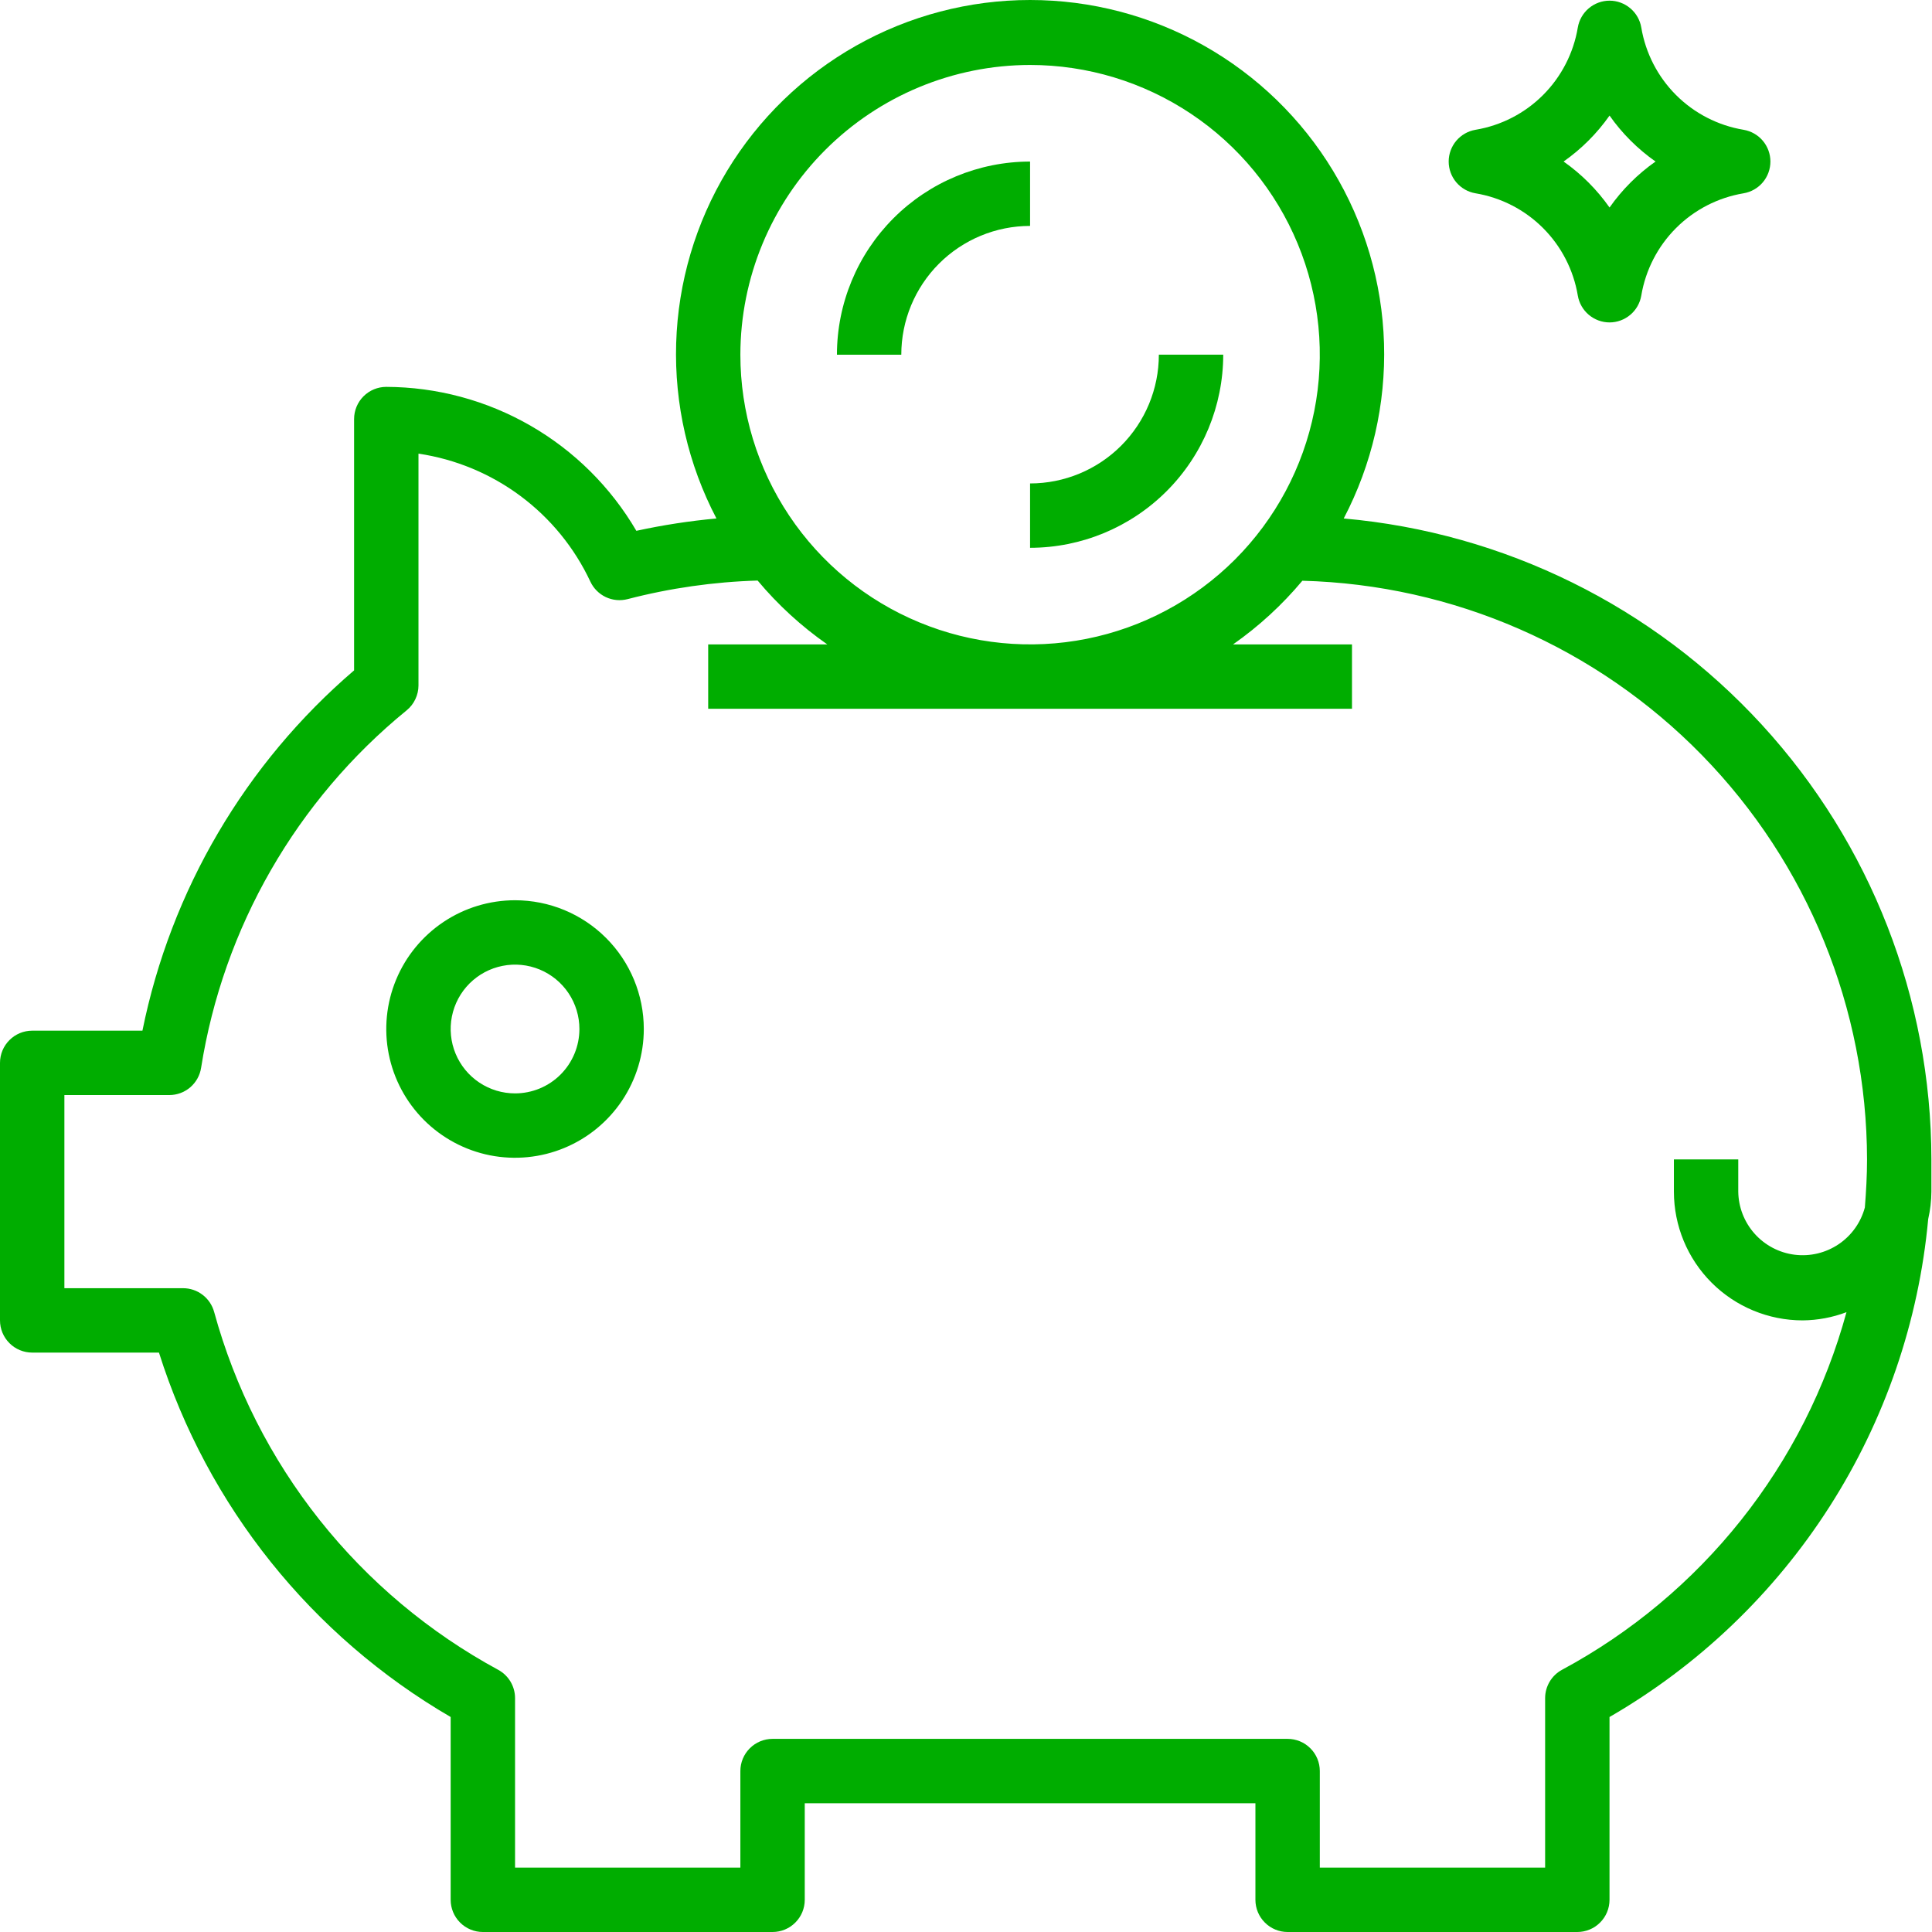 <?xml version="1.0" encoding="UTF-8"?>
<svg xmlns="http://www.w3.org/2000/svg" width="61" height="61" viewBox="0 0 61 61" fill="none">
  <path d="M16.262 28.424C15.458 28.424 14.672 28.662 14.003 29.109C13.335 29.556 12.813 30.191 12.506 30.933C12.198 31.676 12.117 32.494 12.274 33.282C12.431 34.071 12.819 34.795 13.387 35.364C13.956 35.932 14.68 36.32 15.469 36.477C16.257 36.633 17.075 36.553 17.817 36.245C18.56 35.938 19.195 35.416 19.642 34.748C20.089 34.079 20.327 33.293 20.327 32.489C20.327 31.411 19.899 30.377 19.136 29.615C18.374 28.852 17.34 28.424 16.262 28.424ZM16.262 34.522C15.86 34.522 15.467 34.403 15.132 34.179C14.798 33.956 14.538 33.639 14.384 33.267C14.23 32.896 14.19 32.487 14.268 32.093C14.347 31.698 14.54 31.336 14.824 31.052C15.109 30.768 15.471 30.574 15.865 30.496C16.259 30.417 16.668 30.457 17.04 30.611C17.411 30.765 17.729 31.026 17.952 31.36C18.175 31.694 18.294 32.087 18.294 32.489C18.294 33.028 18.08 33.545 17.699 33.927C17.318 34.308 16.801 34.522 16.262 34.522Z" fill="#00AD00"></path>
  <path d="M42.426 16.37C43.319 14.666 43.757 12.76 43.698 10.837C43.639 8.915 43.085 7.039 42.089 5.393C41.094 3.747 39.69 2.386 38.014 1.441C36.338 0.496 34.447 0 32.523 0C30.6 0 28.708 0.496 27.033 1.441C25.357 2.386 23.953 3.747 22.957 5.393C21.962 7.039 21.408 8.915 21.349 10.837C21.29 12.76 21.728 14.666 22.621 16.37C21.771 16.448 20.927 16.578 20.092 16.76C19.285 15.381 18.133 14.236 16.748 13.439C15.363 12.642 13.794 12.22 12.196 12.215C11.927 12.215 11.668 12.322 11.478 12.512C11.287 12.703 11.18 12.962 11.18 13.231V21.166C7.746 24.106 5.394 28.111 4.497 32.542H1.016C0.747 32.542 0.488 32.649 0.298 32.84C0.107 33.03 0 33.289 0 33.558V41.689C0 41.959 0.107 42.217 0.298 42.408C0.488 42.599 0.747 42.706 1.016 42.706H5.019C6.551 47.553 9.835 51.655 14.229 54.212V59.984C14.229 60.253 14.336 60.512 14.527 60.702C14.717 60.893 14.976 61 15.245 61H24.393C24.662 61 24.921 60.893 25.111 60.702C25.302 60.512 25.409 60.253 25.409 59.984V56.935H39.638V59.984C39.638 60.253 39.745 60.512 39.936 60.702C40.126 60.893 40.385 61 40.654 61H49.801C50.071 61 50.33 60.893 50.52 60.702C50.711 60.512 50.818 60.253 50.818 59.984V54.212C53.63 52.587 56.011 50.311 57.762 47.575C59.513 44.84 60.582 41.724 60.88 38.49C60.945 38.206 60.979 37.915 60.981 37.624V36.607C60.974 31.526 59.066 26.632 55.632 22.887C52.198 19.141 47.487 16.817 42.426 16.37ZM32.523 2.051C34.333 2.051 36.101 2.588 37.605 3.593C39.11 4.598 40.282 6.027 40.974 7.698C41.667 9.369 41.848 11.209 41.495 12.983C41.142 14.757 40.271 16.387 38.992 17.667C37.712 18.946 36.082 19.817 34.308 20.17C32.534 20.523 30.694 20.342 29.023 19.649C27.352 18.957 25.923 17.785 24.918 16.28C23.913 14.776 23.376 13.008 23.376 11.198C23.379 8.773 24.343 6.448 26.058 4.733C27.773 3.019 30.098 2.054 32.523 2.051ZM58.88 38.124C58.753 38.598 58.459 39.011 58.051 39.285C57.644 39.559 57.151 39.677 56.663 39.616C56.176 39.555 55.727 39.319 55.4 38.953C55.073 38.587 54.889 38.115 54.883 37.624V36.607H52.851V37.624C52.851 38.702 53.279 39.736 54.041 40.498C54.804 41.261 55.838 41.689 56.916 41.689C57.389 41.685 57.858 41.597 58.3 41.43C57.647 43.823 56.514 46.057 54.969 47.998C53.425 49.939 51.503 51.546 49.319 52.721C49.157 52.808 49.023 52.937 48.929 53.094C48.835 53.252 48.785 53.432 48.785 53.615V58.967H41.671V55.918C41.671 55.649 41.564 55.39 41.373 55.2C41.182 55.009 40.924 54.902 40.654 54.902H24.393C24.123 54.902 23.864 55.009 23.674 55.2C23.483 55.39 23.376 55.649 23.376 55.918V58.967H16.262V53.615C16.262 53.432 16.212 53.252 16.118 53.094C16.024 52.937 15.889 52.808 15.728 52.721C13.549 51.54 11.63 49.93 10.089 47.988C8.548 46.046 7.416 43.813 6.761 41.422C6.702 41.207 6.574 41.017 6.397 40.882C6.22 40.746 6.003 40.673 5.78 40.673H2.033V34.575H5.346C5.588 34.575 5.822 34.488 6.006 34.331C6.189 34.174 6.311 33.957 6.349 33.718C7.05 29.285 9.36 25.265 12.839 22.428C12.956 22.333 13.05 22.213 13.114 22.076C13.179 21.94 13.213 21.791 13.213 21.641V14.323C14.38 14.496 15.487 14.956 16.433 15.66C17.38 16.365 18.138 17.293 18.639 18.362C18.739 18.577 18.912 18.75 19.126 18.852C19.341 18.953 19.584 18.976 19.814 18.917C21.157 18.568 22.534 18.371 23.921 18.33C24.562 19.097 25.301 19.774 26.12 20.346H22.36V22.378H42.687V20.346H38.932C39.746 19.775 40.482 19.1 41.12 18.336C45.886 18.46 50.415 20.439 53.745 23.851C57.074 27.263 58.941 31.84 58.949 36.607C58.949 37.116 58.92 37.624 58.88 38.124Z" fill="#00AD00"></path>
  <path d="M32.523 7.133V5.101C30.906 5.102 29.356 5.745 28.213 6.888C27.069 8.032 26.426 9.582 26.425 11.199H28.457C28.457 10.12 28.886 9.086 29.648 8.324C30.411 7.562 31.445 7.133 32.523 7.133Z" fill="#00AD00"></path>
  <path d="M32.523 17.296C34.14 17.295 35.69 16.652 36.834 15.508C37.977 14.365 38.62 12.815 38.622 11.198H36.589C36.589 12.277 36.16 13.31 35.398 14.073C34.636 14.835 33.602 15.264 32.523 15.264V17.296Z" fill="#00AD00"></path>
  <path d="M49.817 9.333C49.857 9.569 49.98 9.784 50.163 9.939C50.347 10.094 50.579 10.18 50.819 10.18C51.059 10.18 51.292 10.094 51.475 9.939C51.659 9.784 51.781 9.569 51.821 9.333C51.956 8.525 52.34 7.779 52.919 7.2C53.498 6.621 54.244 6.238 55.051 6.103C55.288 6.063 55.503 5.94 55.658 5.757C55.813 5.573 55.898 5.341 55.898 5.1C55.898 4.86 55.813 4.628 55.658 4.444C55.503 4.261 55.288 4.138 55.051 4.098C54.244 3.963 53.498 3.58 52.919 3.001C52.34 2.422 51.956 1.676 51.821 0.868C51.781 0.632 51.659 0.417 51.475 0.262C51.292 0.107 51.059 0.021 50.819 0.021C50.579 0.021 50.347 0.107 50.163 0.262C49.98 0.417 49.857 0.632 49.817 0.868C49.682 1.676 49.298 2.422 48.719 3.001C48.14 3.58 47.395 3.963 46.587 4.098C46.35 4.138 46.135 4.261 45.98 4.444C45.825 4.628 45.74 4.86 45.74 5.1C45.74 5.341 45.825 5.573 45.98 5.757C46.135 5.94 46.35 6.063 46.587 6.103C47.395 6.238 48.14 6.621 48.719 7.2C49.298 7.779 49.682 8.525 49.817 9.333ZM50.819 3.649C51.215 4.213 51.707 4.704 52.271 5.1C51.707 5.497 51.215 5.988 50.819 6.552C50.423 5.988 49.932 5.497 49.368 5.1C49.932 4.704 50.423 4.213 50.819 3.649Z" fill="#00AD00"></path>
</svg>
